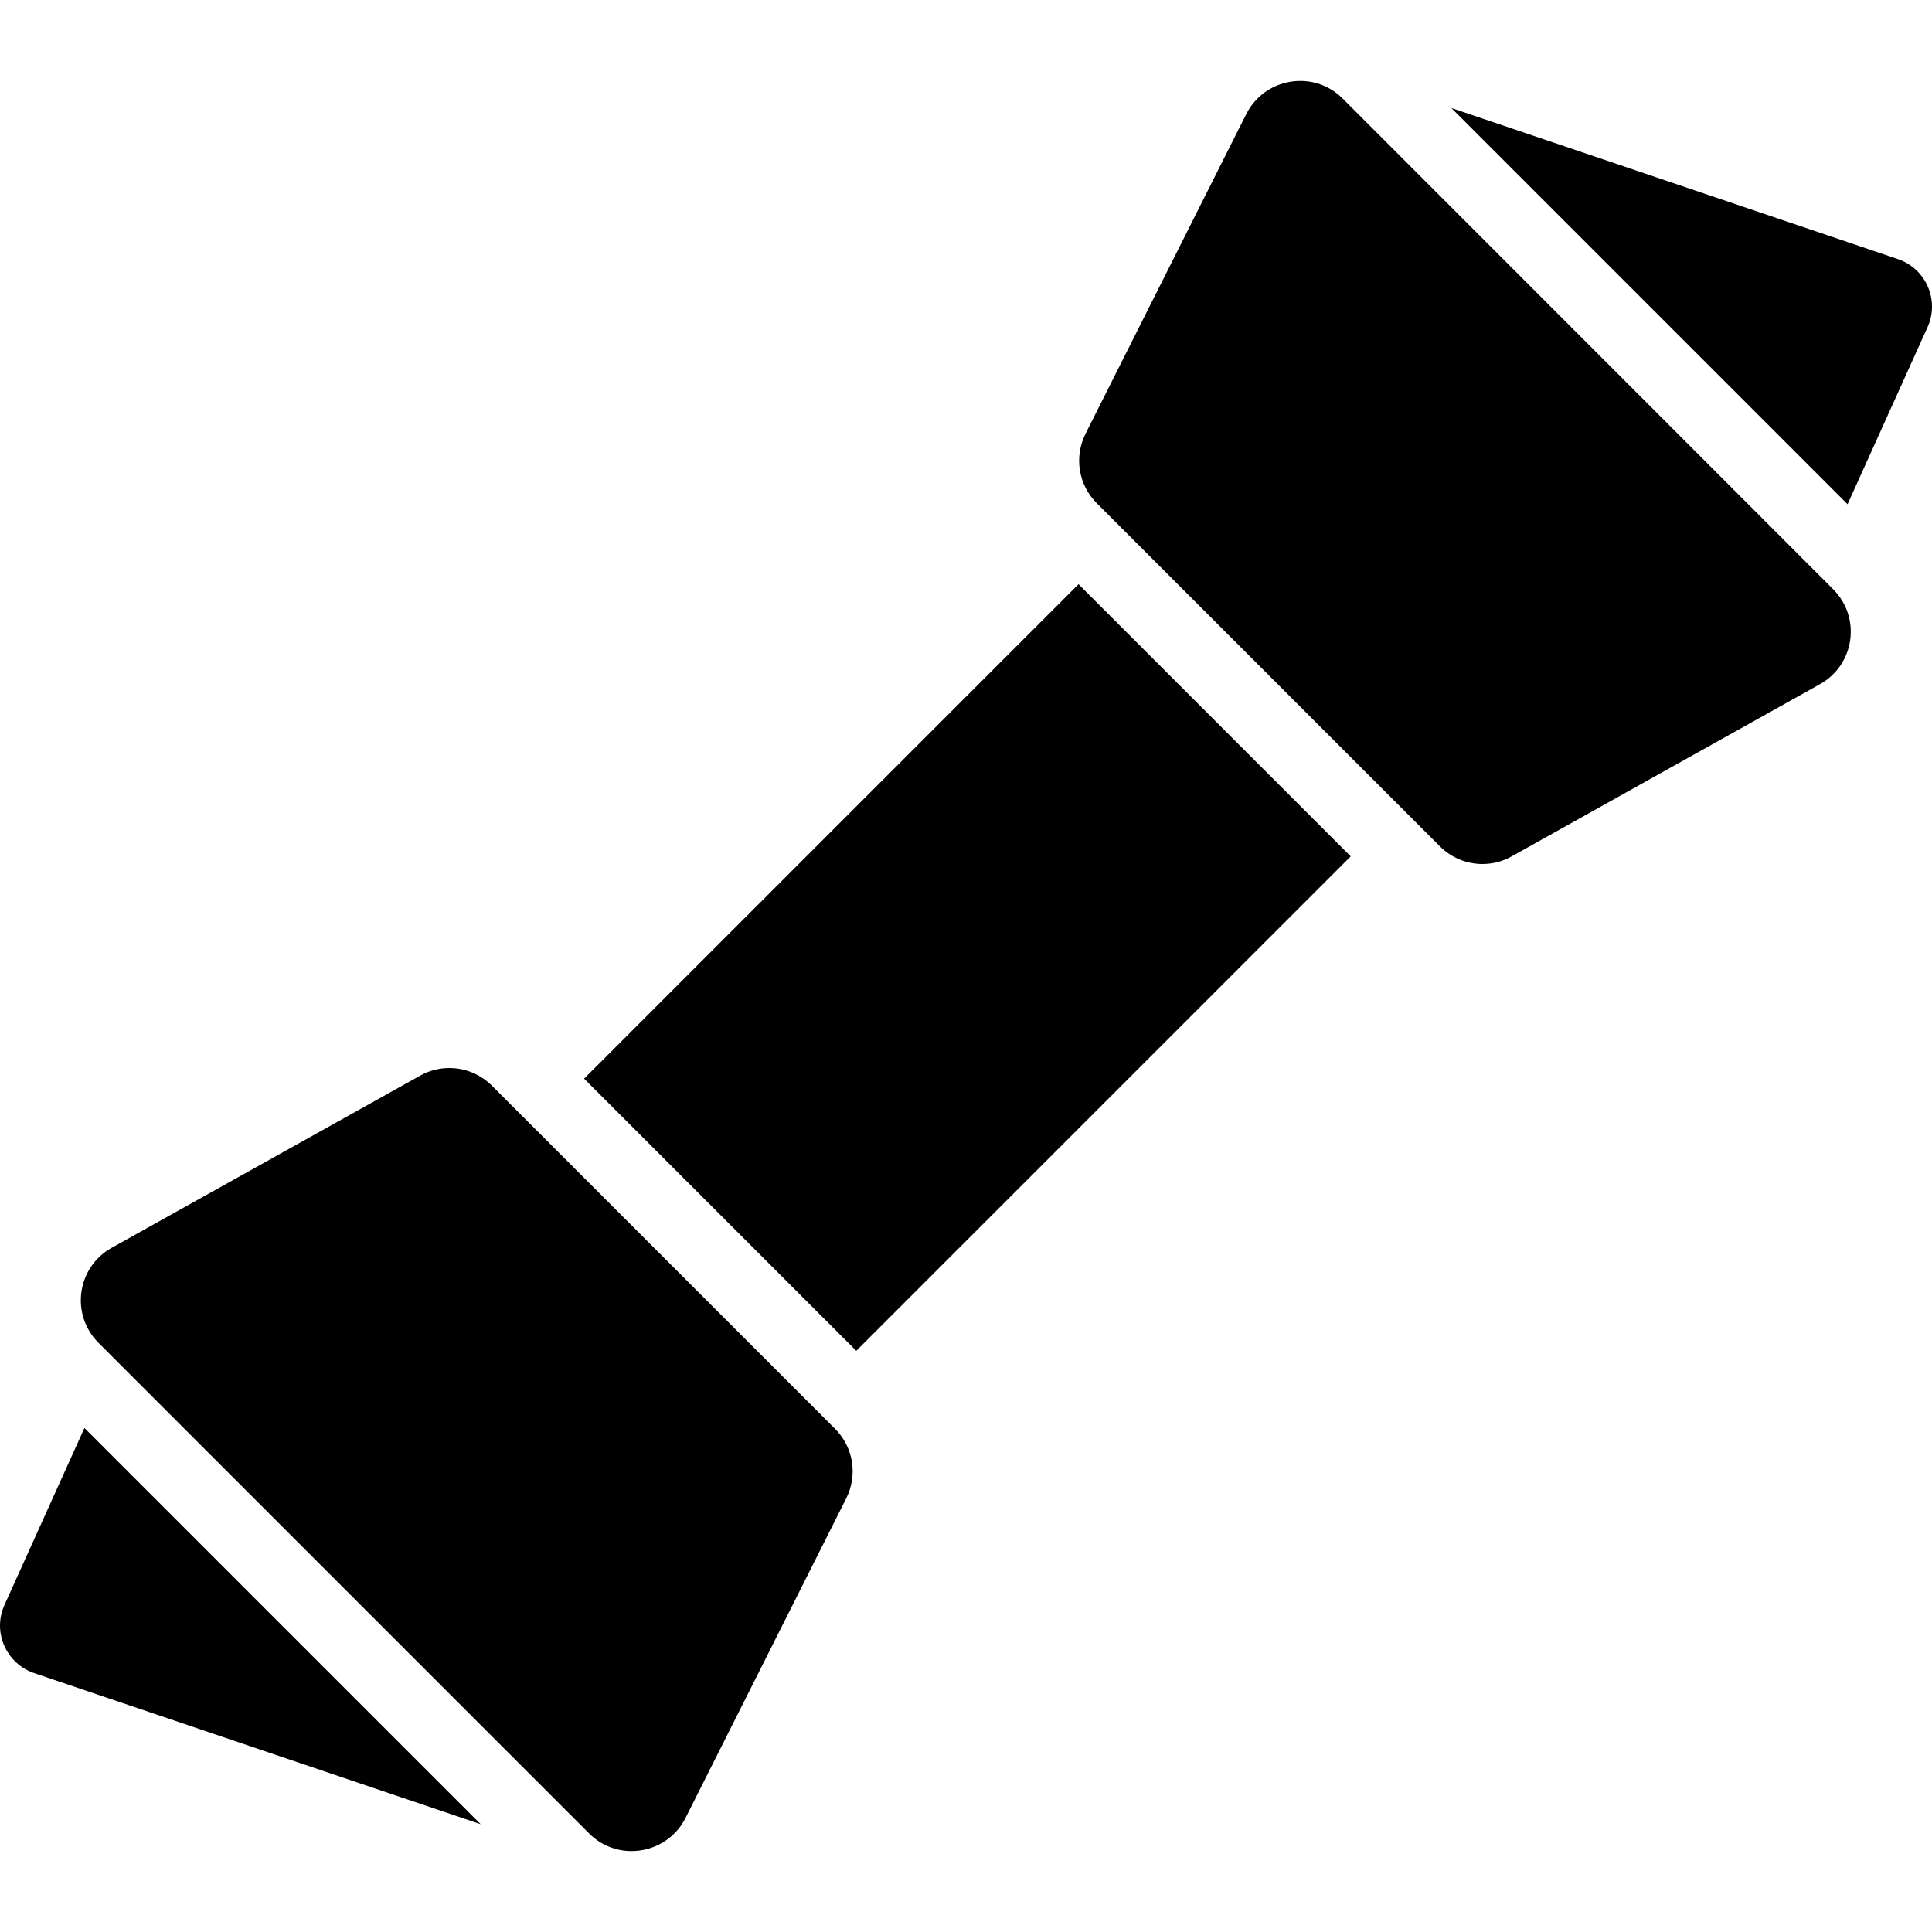 <?xml version="1.0" encoding="iso-8859-1"?>
<!-- Uploaded to: SVG Repo, www.svgrepo.com, Generator: SVG Repo Mixer Tools -->
<!DOCTYPE svg PUBLIC "-//W3C//DTD SVG 1.1//EN" "http://www.w3.org/Graphics/SVG/1.1/DTD/svg11.dtd">
<svg fill="#000000" version="1.1" id="Capa_1" xmlns="http://www.w3.org/2000/svg" xmlns:xlink="http://www.w3.org/1999/xlink" 
	 width="800px" height="800px" viewBox="0 0 589.943 589.943"
	 xml:space="preserve">
<g>
	<path d="M329.336,178.386l83.109,83.109L261.464,412.476l-83.109-83.11L329.336,178.386z M1.365,490.078
		c-3.733,8.262,0.489,17.87,9.058,20.808l136.354,46.145L25.783,436.038L1.365,490.078z M246.287,427.592l-96.084-96.084
		c-3.55-3.55-8.262-5.386-12.975-5.386c-3.06,0-6.12,0.734-8.935,2.325l-94.187,52.571c-10.649,5.937-12.668,20.379-4.039,29.009
		l149.817,149.817c3.672,3.672,8.323,5.386,12.975,5.386c6.609,0,13.158-3.55,16.463-10.099l49.083-97.613
		c3.549-7.1,2.203-15.606-3.427-21.236L246.287,427.592z M579.521,79.119L443.168,32.975L564.16,153.967l24.419-54.04
		C592.312,91.665,588.09,81.996,579.521,79.119z M409.997,30.098c-3.672-3.672-8.323-5.386-12.974-5.386
		c-6.61,0-13.158,3.55-16.463,10.098l-49.083,97.614c-3.55,7.099-2.203,15.606,3.428,21.236L439.68,258.435
		c3.549,3.55,8.262,5.386,12.974,5.386c3.061,0,6.12-0.734,8.936-2.326l94.126-52.571c10.648-5.937,12.668-20.379,4.039-29.009
		L409.997,30.098z"/>
</g>
</svg>